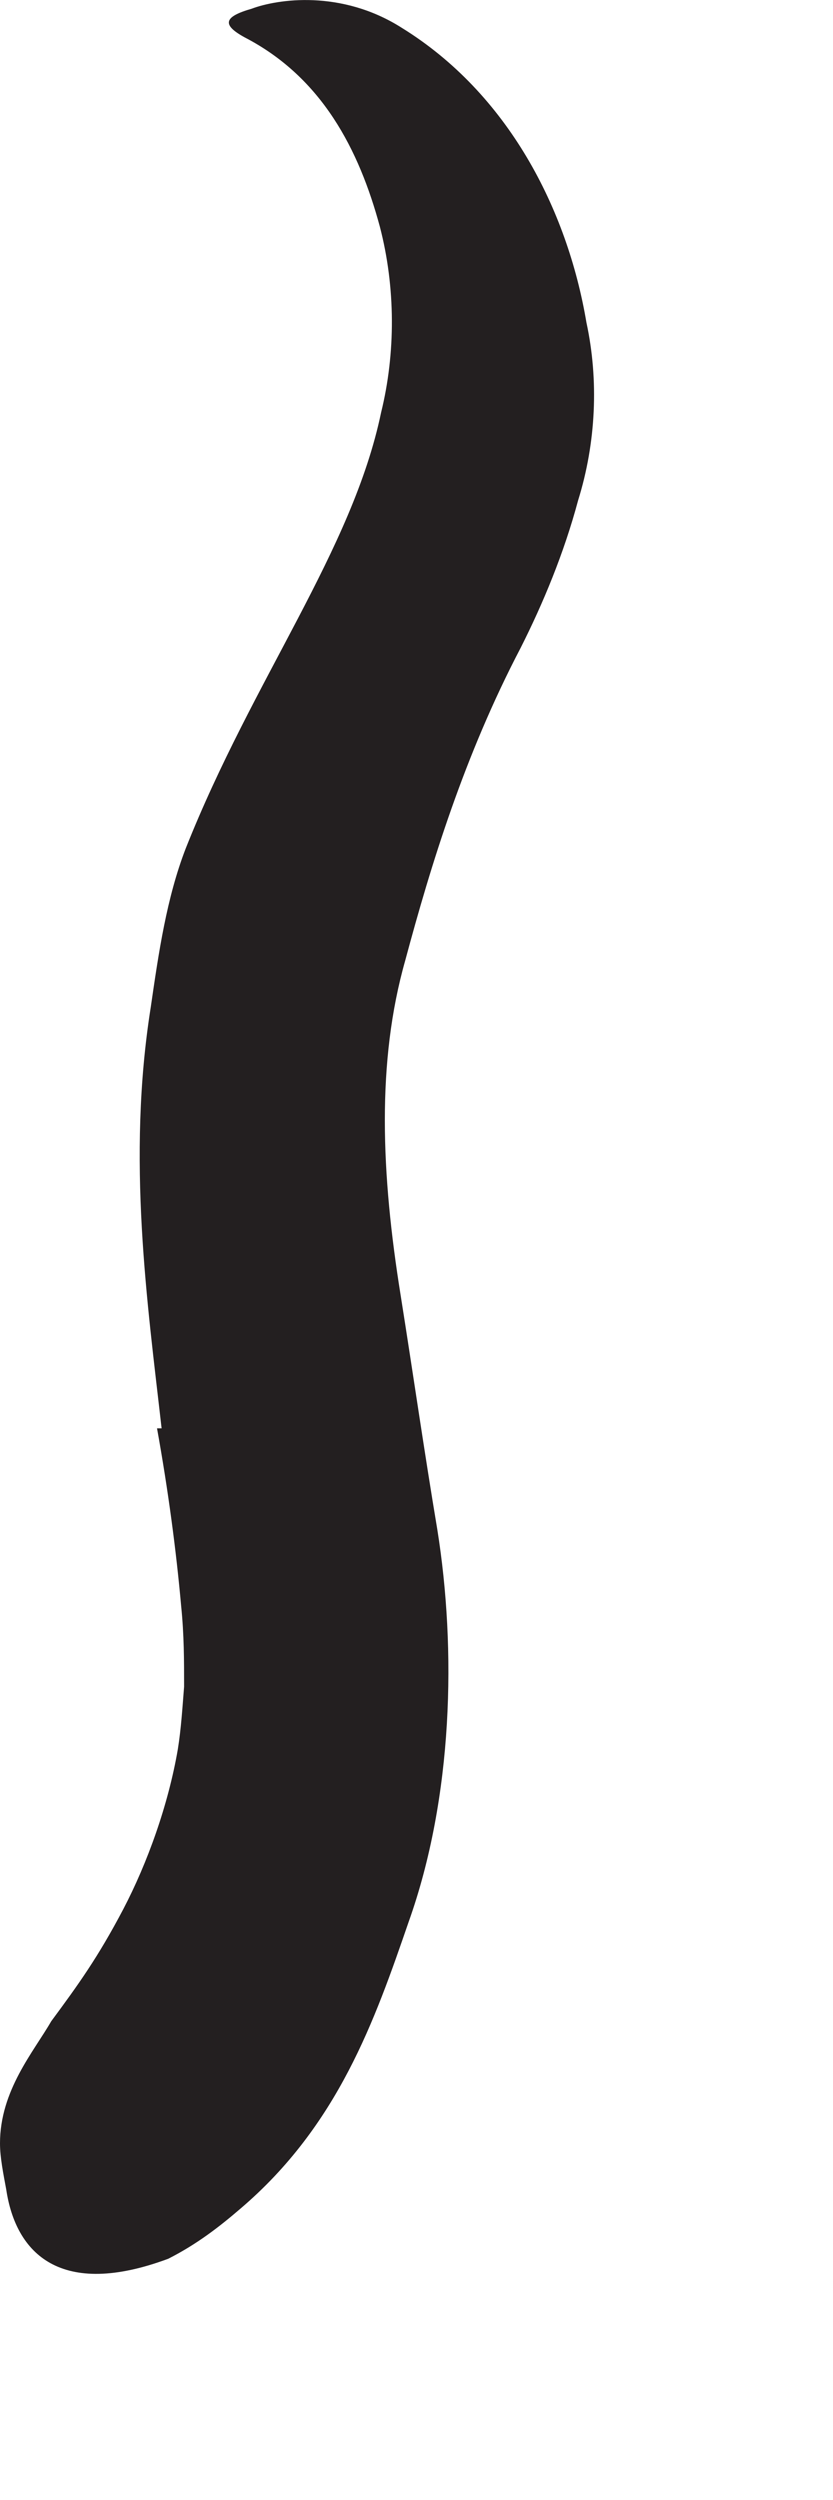 <?xml version="1.0" encoding="utf-8"?>
<svg xmlns="http://www.w3.org/2000/svg" fill="none" height="100%" overflow="visible" preserveAspectRatio="none" style="display: block;" viewBox="0 0 2 6" width="100%">
<path d="M0.388 3.428C0.354 3.128 0.304 2.782 0.362 2.417C0.381 2.286 0.4 2.155 0.446 2.036C0.608 1.628 0.846 1.321 0.915 0.99C0.95 0.848 0.95 0.69 0.912 0.544C0.862 0.359 0.773 0.186 0.588 0.09C0.531 0.059 0.538 0.04 0.604 0.021C0.665 -0.002 0.819 -0.026 0.965 0.067C1.219 0.224 1.362 0.501 1.408 0.774C1.438 0.913 1.431 1.063 1.388 1.201C1.354 1.328 1.304 1.448 1.25 1.555C1.115 1.813 1.035 2.074 0.973 2.305C0.904 2.548 0.915 2.817 0.962 3.109C0.992 3.298 1.019 3.486 1.05 3.671C1.096 3.959 1.088 4.313 0.981 4.613C0.9 4.848 0.812 5.101 0.577 5.301C0.527 5.344 0.473 5.386 0.404 5.421C0.146 5.517 0.038 5.409 0.015 5.255C0.008 5.217 0 5.178 0 5.144C0 5.017 0.081 4.924 0.123 4.851C0.188 4.763 0.235 4.698 0.296 4.582C0.354 4.471 0.404 4.332 0.427 4.198C0.435 4.148 0.438 4.098 0.442 4.048C0.442 3.986 0.442 3.924 0.435 3.855C0.423 3.721 0.404 3.578 0.377 3.428H0.392H0.388Z" fill="#231F20" id="Vector"/>
</svg>